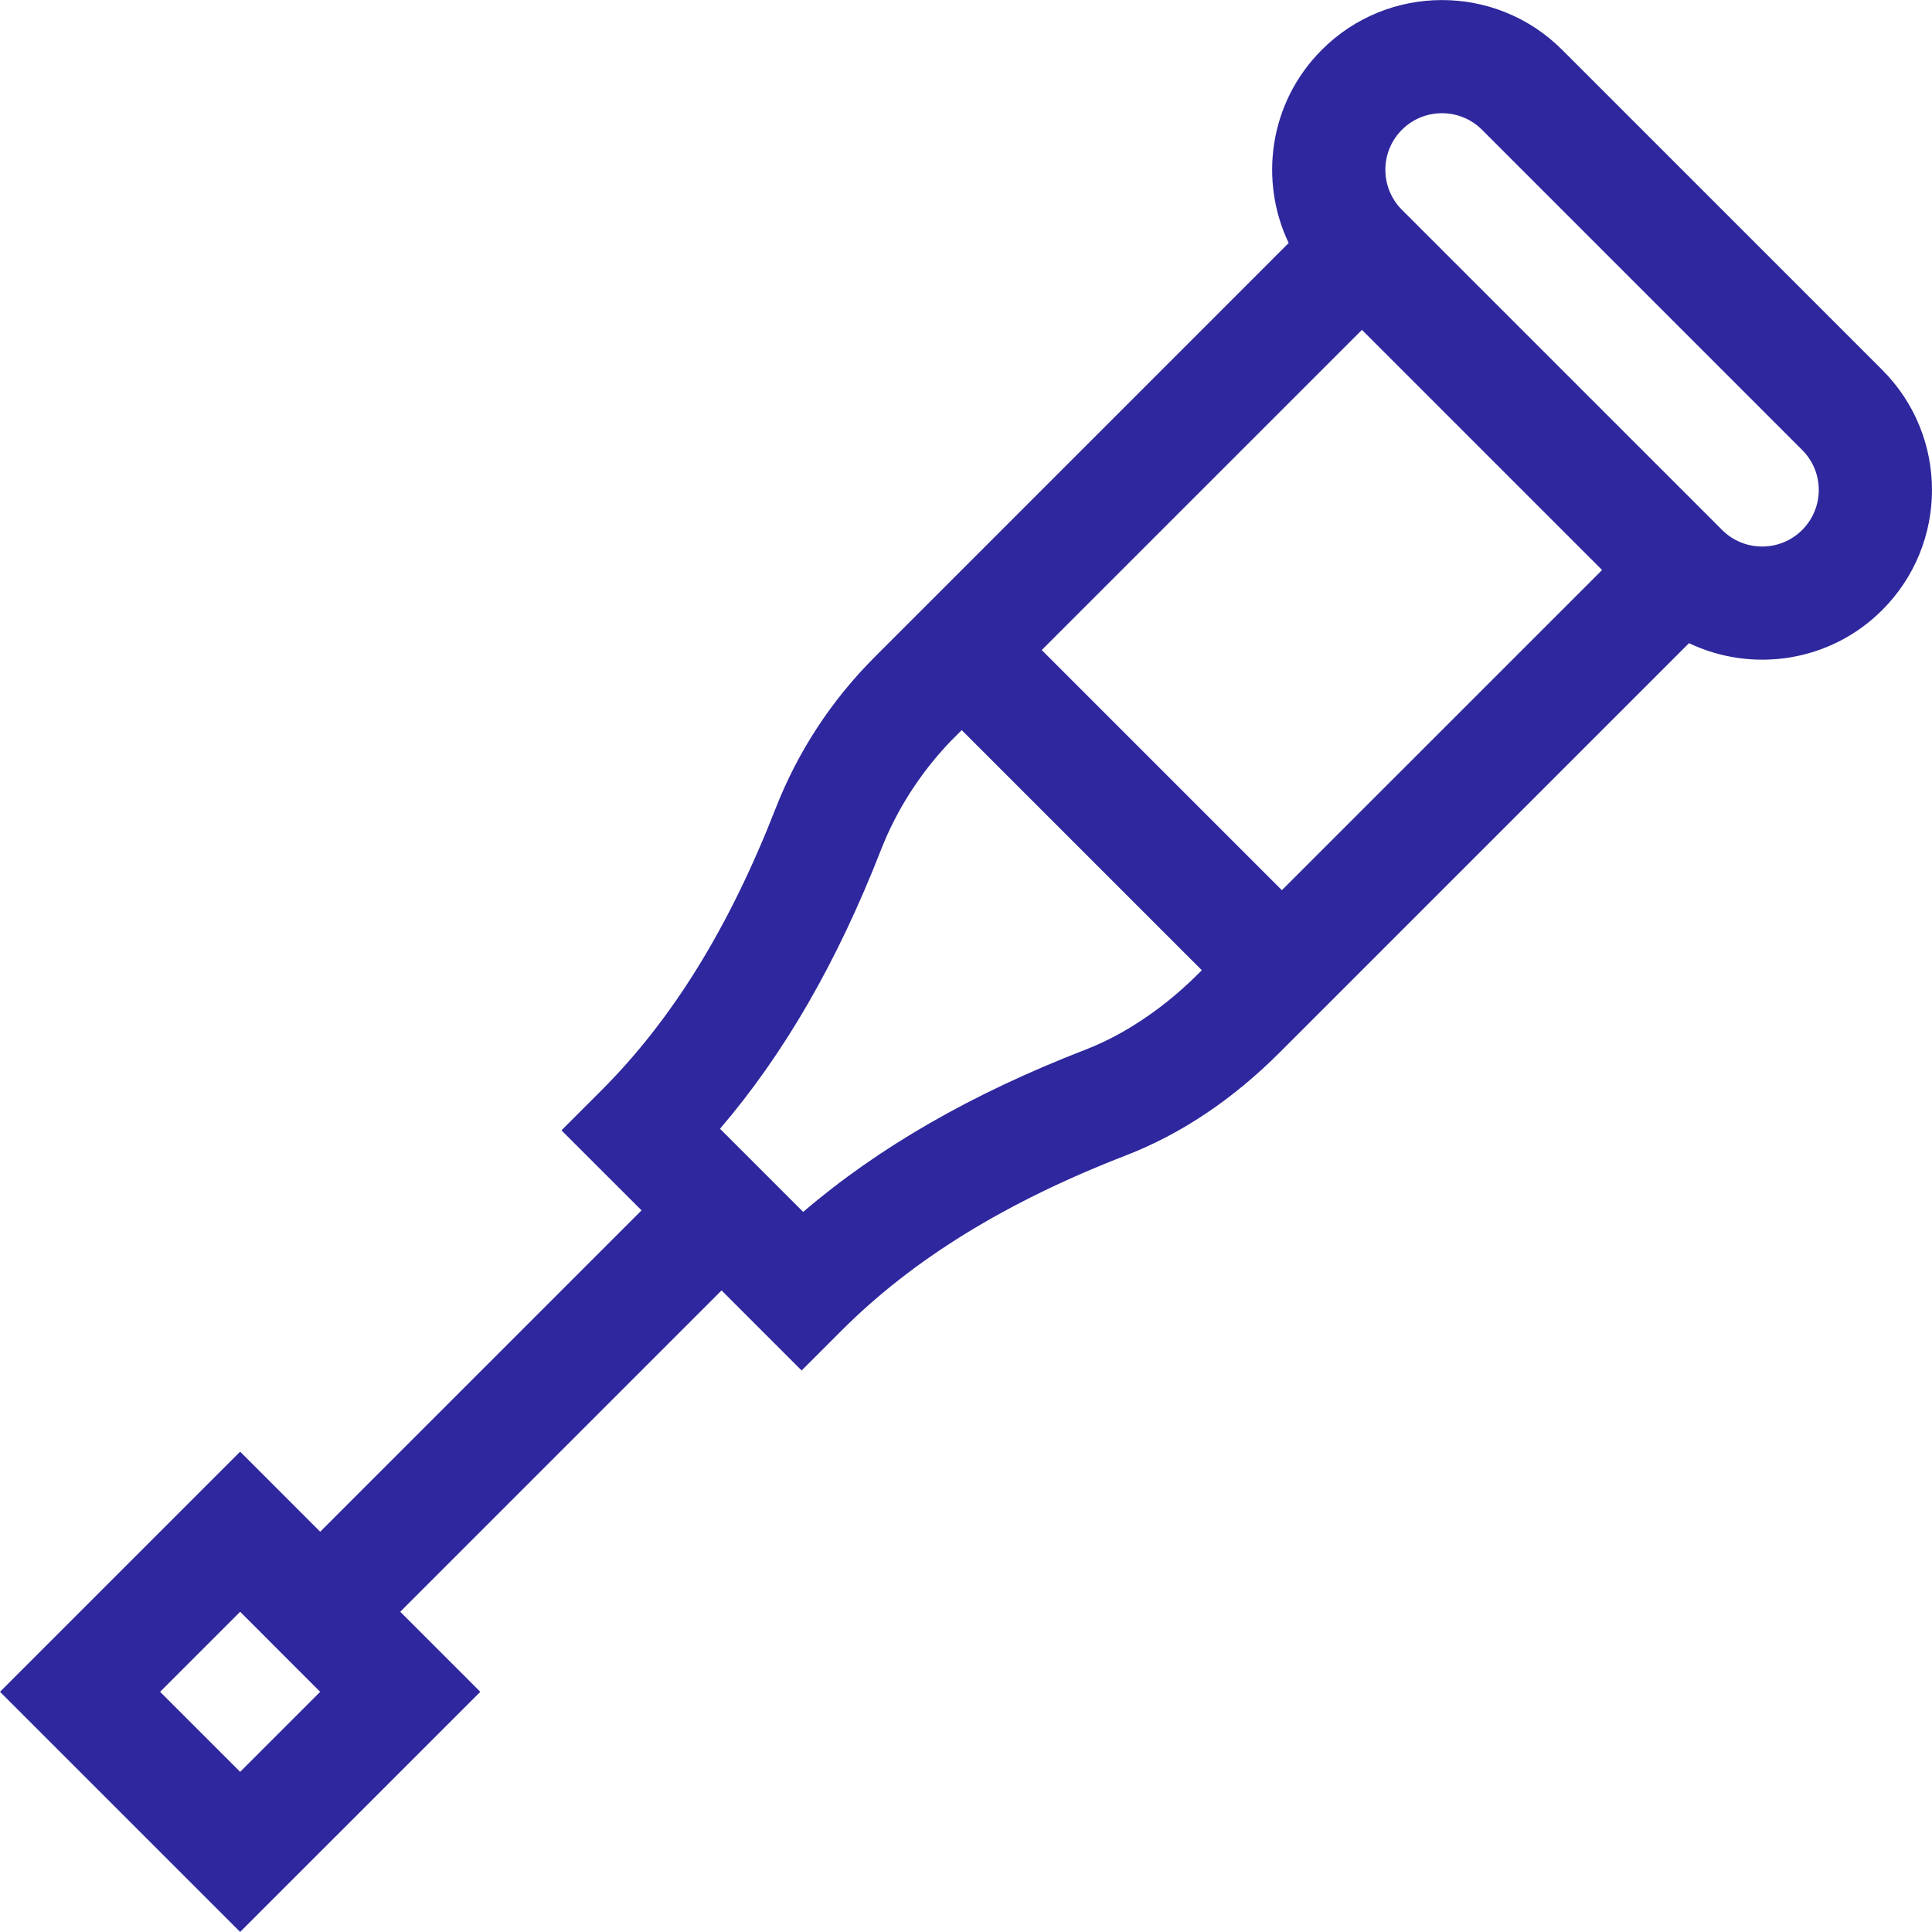 <svg xmlns="http://www.w3.org/2000/svg" width="50" height="50" viewBox="0 0 50 50" fill="none"><g clip-path="url(#clip0)"><path d="M40.426 1.287C38.712 -0.427 35.924 -0.427 34.211 1.287C32.832 2.665 32.586 4.69 33.351 6.289L22.64 17.001C21.512 18.128 20.647 19.452 20.067 20.937C18.868 24.007 17.396 26.388 15.567 28.217L14.531 29.253L16.603 31.324L8.286 39.641L6.215 37.569L0 43.784L6.215 49.998L12.43 43.784L10.358 41.712L18.674 33.396L20.746 35.468L21.782 34.432C23.627 32.586 26.037 31.103 29.148 29.898C30.567 29.348 31.903 28.453 33.118 27.238L43.711 16.645C45.345 17.424 47.361 17.139 48.712 15.788C50.429 14.07 50.429 11.29 48.712 9.573L40.426 1.287ZM6.215 45.855L4.143 43.784L6.215 41.712L8.286 43.784L6.215 45.855ZM41.462 14.752L33.175 23.038L26.96 16.823L35.247 8.537L41.462 14.752ZM28.089 27.166C25.152 28.304 22.748 29.685 20.786 31.364L18.634 29.212C20.296 27.271 21.665 24.899 22.796 22.003C23.552 20.068 24.791 19.013 24.889 18.895L31.104 25.11C31 25.197 29.837 26.489 28.089 27.166V27.166ZM46.64 13.716C46.069 14.287 45.14 14.287 44.569 13.716L36.282 5.43C35.71 4.857 35.71 3.931 36.282 3.358C36.854 2.787 37.783 2.787 38.354 3.358L46.64 11.645C47.213 12.217 47.213 13.143 46.64 13.716Z" fill="#2E279D"></path></g><defs><clipPath id="clip0"><rect width="50" height="50" fill="white"></rect></clipPath></defs></svg>
